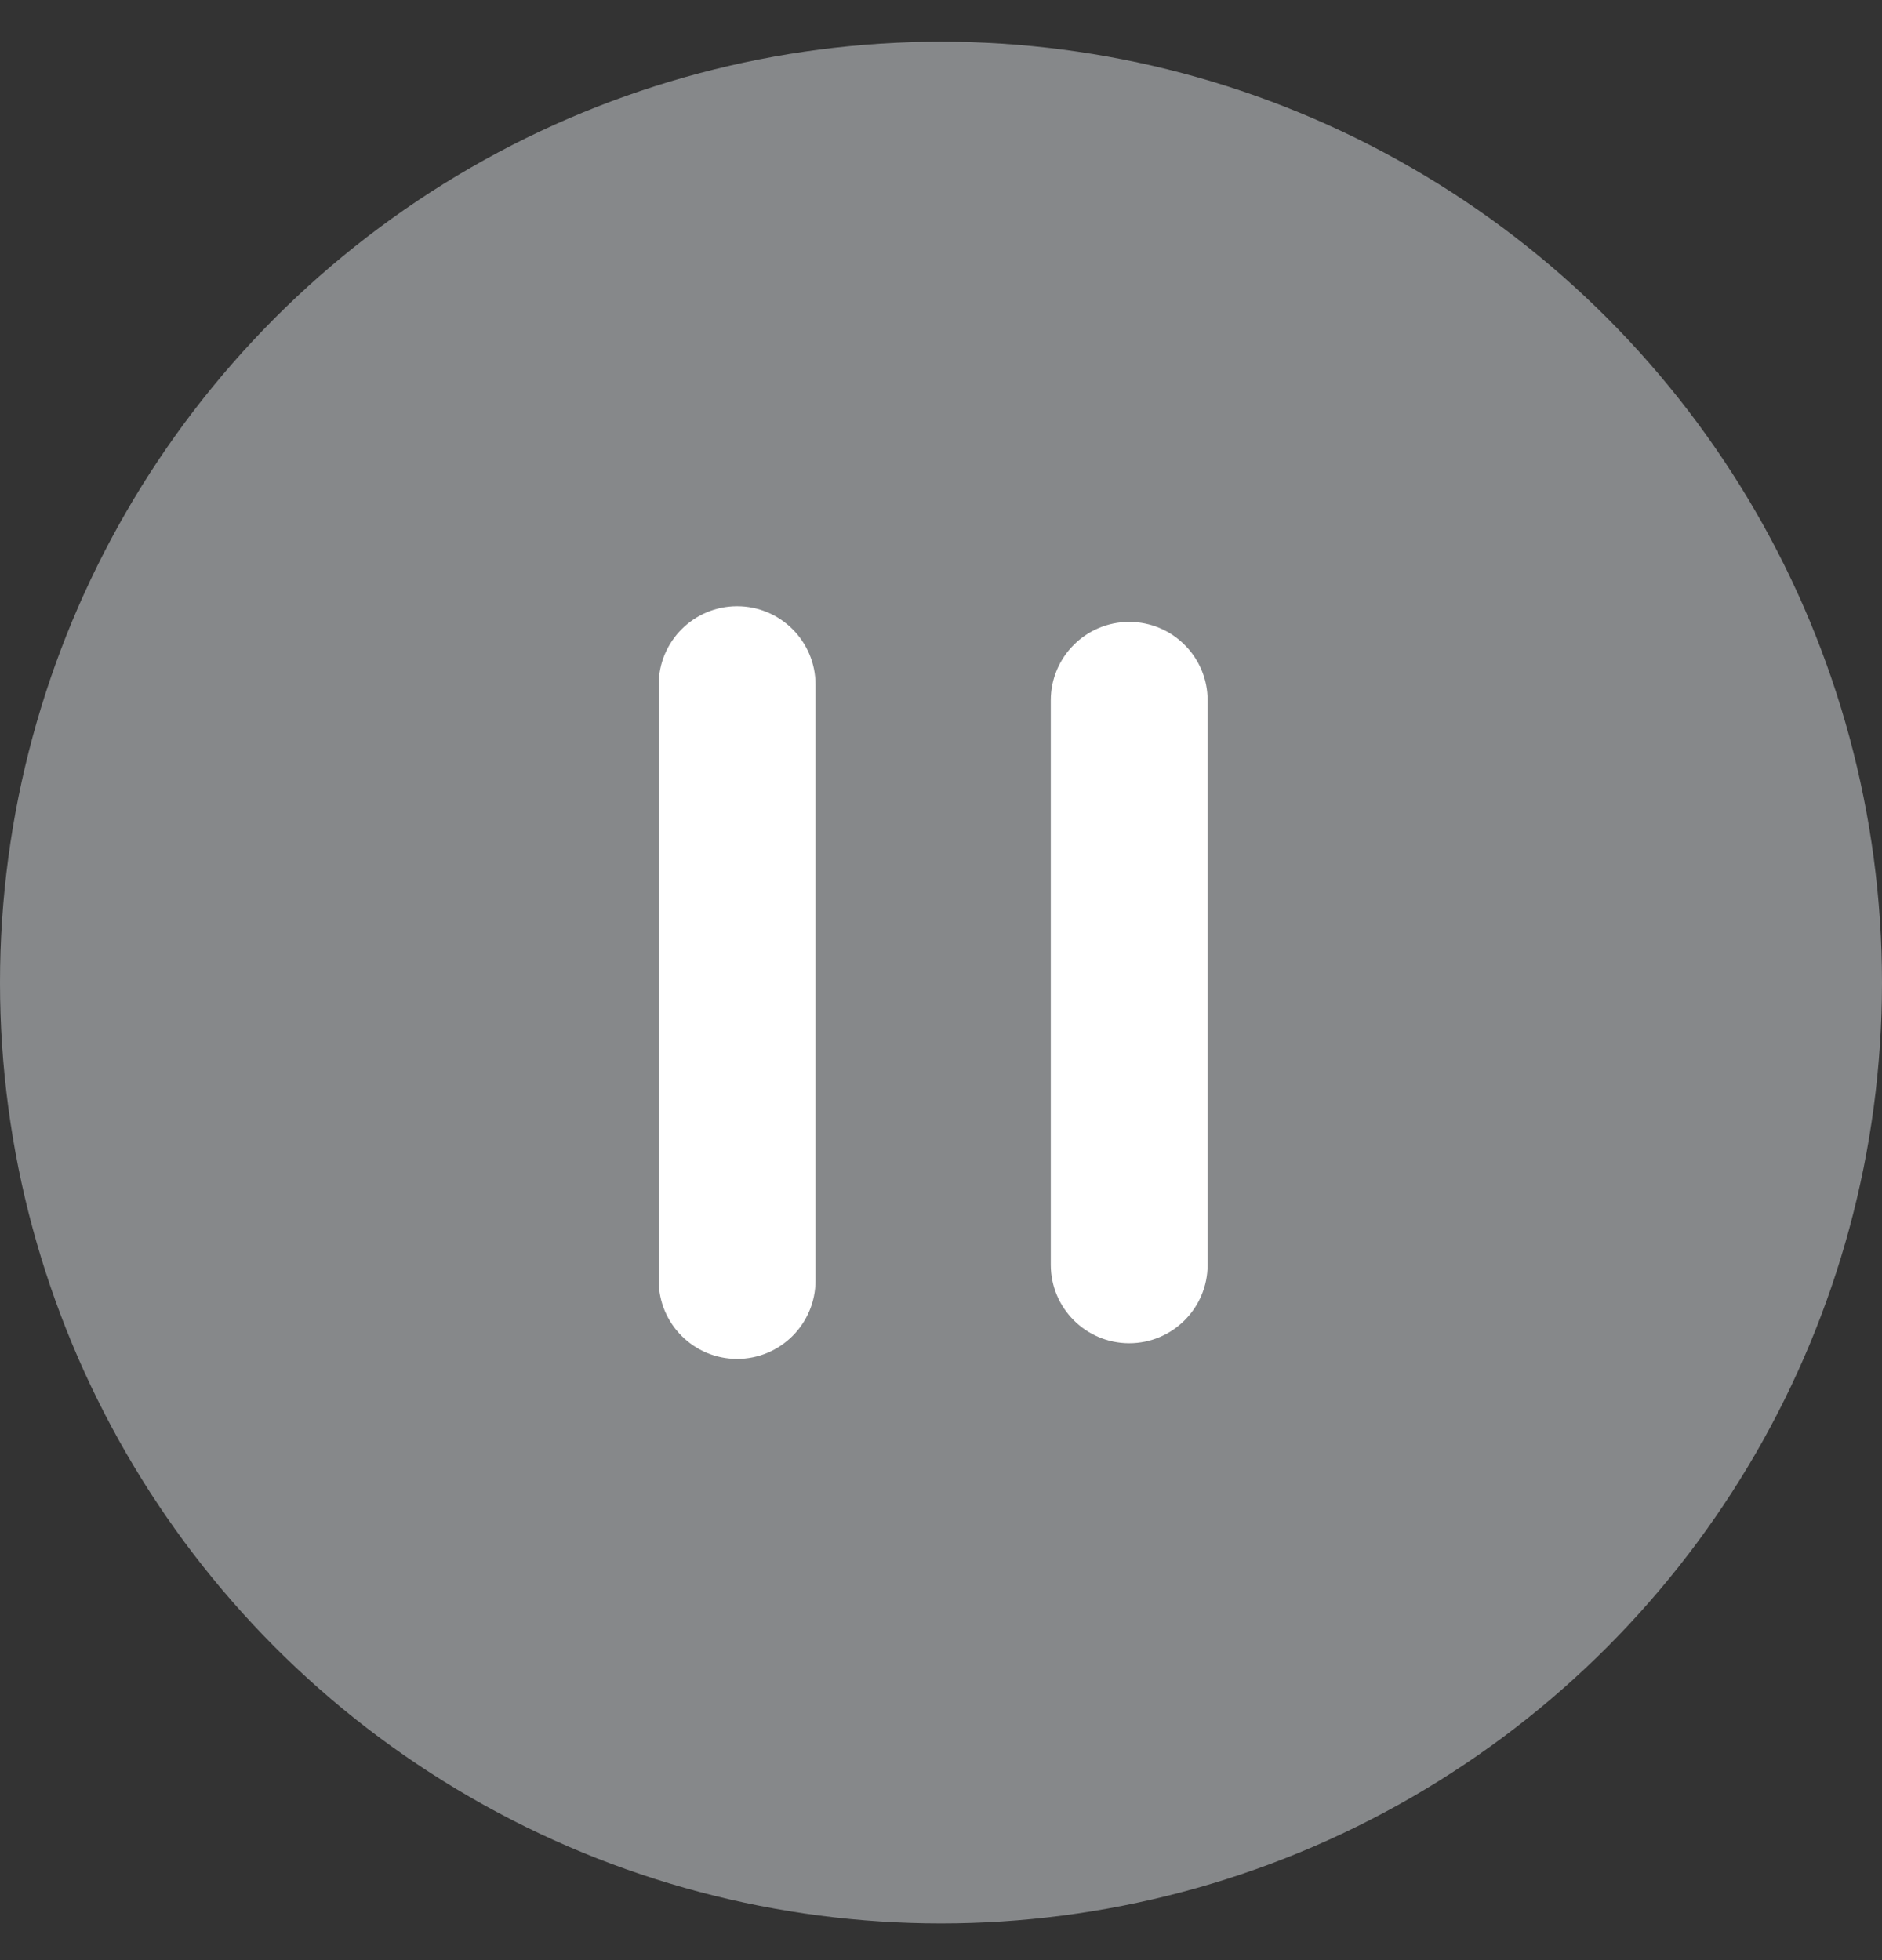 <svg width="24" height="25" viewBox="0 0 24 25" fill="none" xmlns="http://www.w3.org/2000/svg">
<rect x="0" y="0" width="24" height="25" fill="#333333" stroke="none"/>
<circle cx="12" cy="12.532" r="12" fill="#86888A"/>
<path fill-rule="evenodd" clip-rule="evenodd" d="M14.4 7.932C14.952 7.932 15.4 8.38 15.4 8.932L15.4 16.132C15.4 16.684 14.952 17.132 14.4 17.132C13.848 17.132 13.4 16.684 13.4 16.132L13.4 8.932C13.4 8.38 13.848 7.932 14.4 7.932Z" fill="white"/>
<path fill-rule="evenodd" clip-rule="evenodd" d="M9.4 7.732C9.952 7.732 10.4 8.18 10.4 8.732L10.4 16.332C10.4 16.884 9.952 17.332 9.4 17.332C8.848 17.332 8.4 16.884 8.4 16.332L8.4 8.732C8.4 8.18 8.848 7.732 9.4 7.732Z" fill="white"/>
</svg>
